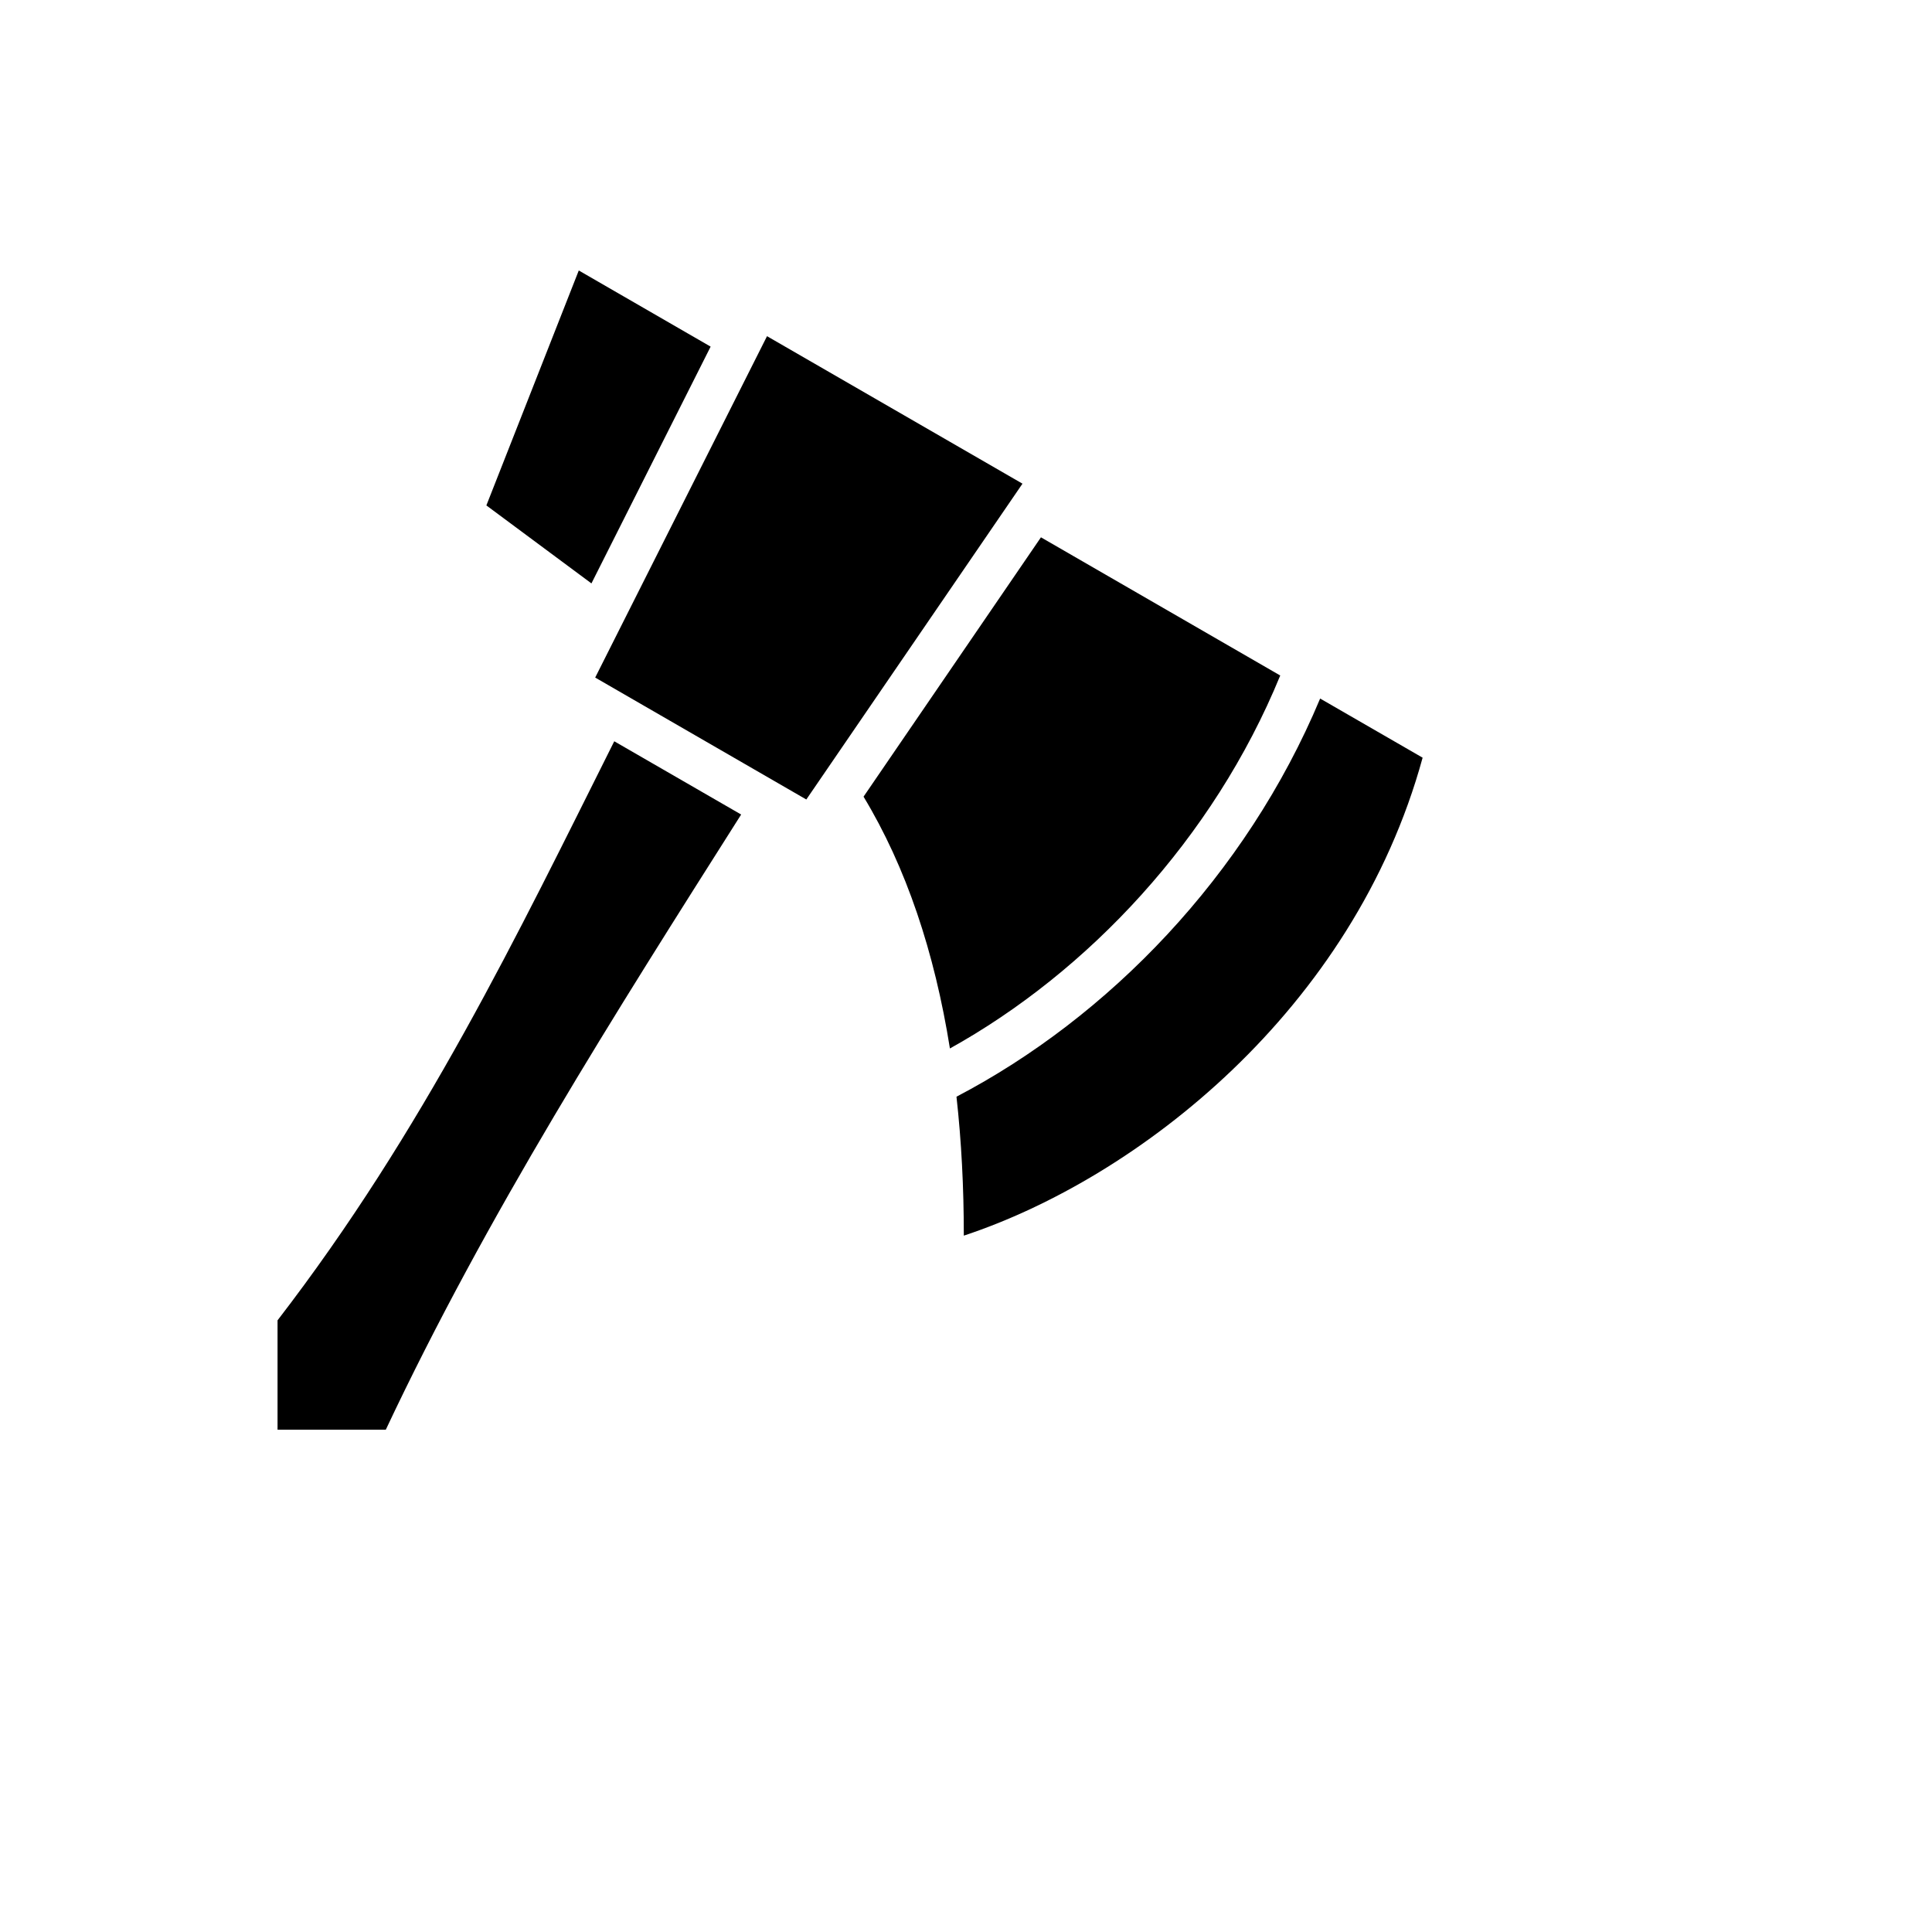 <svg xmlns="http://www.w3.org/2000/svg" version="1.1" xmlns:xlink="http://www.w3.org/1999/xlink" width="100%" height="100%" id="svgWorkerArea" viewBox="-25 -25 625 625" xmlns:idraw="https://idraw.muisca.co" style="background: white;"><defs id="defsdoc"><pattern id="patternBool" x="0" y="0" width="10" height="10" patternUnits="userSpaceOnUse" patternTransform="rotate(35)"><circle cx="5" cy="5" r="4" style="stroke: none;fill: #ff000070;"></circle></pattern></defs><g id="fileImp-121160230" class="cosito"><path id="pathImp-348369454" fill="#000" class="grouped" d="M162.235 62.5C162.235 62.5 132.342 138.503 132.342 138.503 132.342 138.503 166.331 163.731 166.331 163.731 166.331 163.731 204.889 87.135 204.889 87.135 204.889 87.135 162.235 62.501 162.235 62.501 162.235 62.501 162.235 62.5 162.235 62.5M223.13 83.754C223.13 83.754 167.543 194.19 167.543 194.19 167.543 194.19 235.843 233.636 235.843 233.636 235.843 233.636 305.772 131.468 305.772 131.468 305.772 131.468 223.13 83.754 223.13 83.754 223.13 83.754 223.13 83.754 223.13 83.754M311.746 148.821C311.746 148.821 254.356 232.721 254.356 232.721 268.148 255.528 277.334 283.043 282.298 314.179 326.783 289.479 367.477 246.444 389.155 193.524 389.155 193.524 311.746 148.821 311.746 148.821 311.746 148.821 311.746 148.821 311.746 148.821M402.065 200.978C378.027 258.403 333.43 304.169 284.421 329.78 286.017 344.118 286.8 359.134 286.791 374.729 342.957 356.167 412.859 301.764 435.216 220.108 435.216 220.108 402.065 200.979 402.065 200.979 402.065 200.979 402.065 200.978 402.065 200.978M173.713 214.801C142.355 277.45 111.98 340.845 64.784 402.129 64.784 402.129 64.784 437.5 64.784 437.5 64.784 437.5 99.81 437.5 99.81 437.5 132.531 368.012 173.775 303.148 214.762 238.498 214.762 238.498 173.712 214.802 173.712 214.802 173.712 214.802 173.713 214.801 173.713 214.801"></path></g></svg>